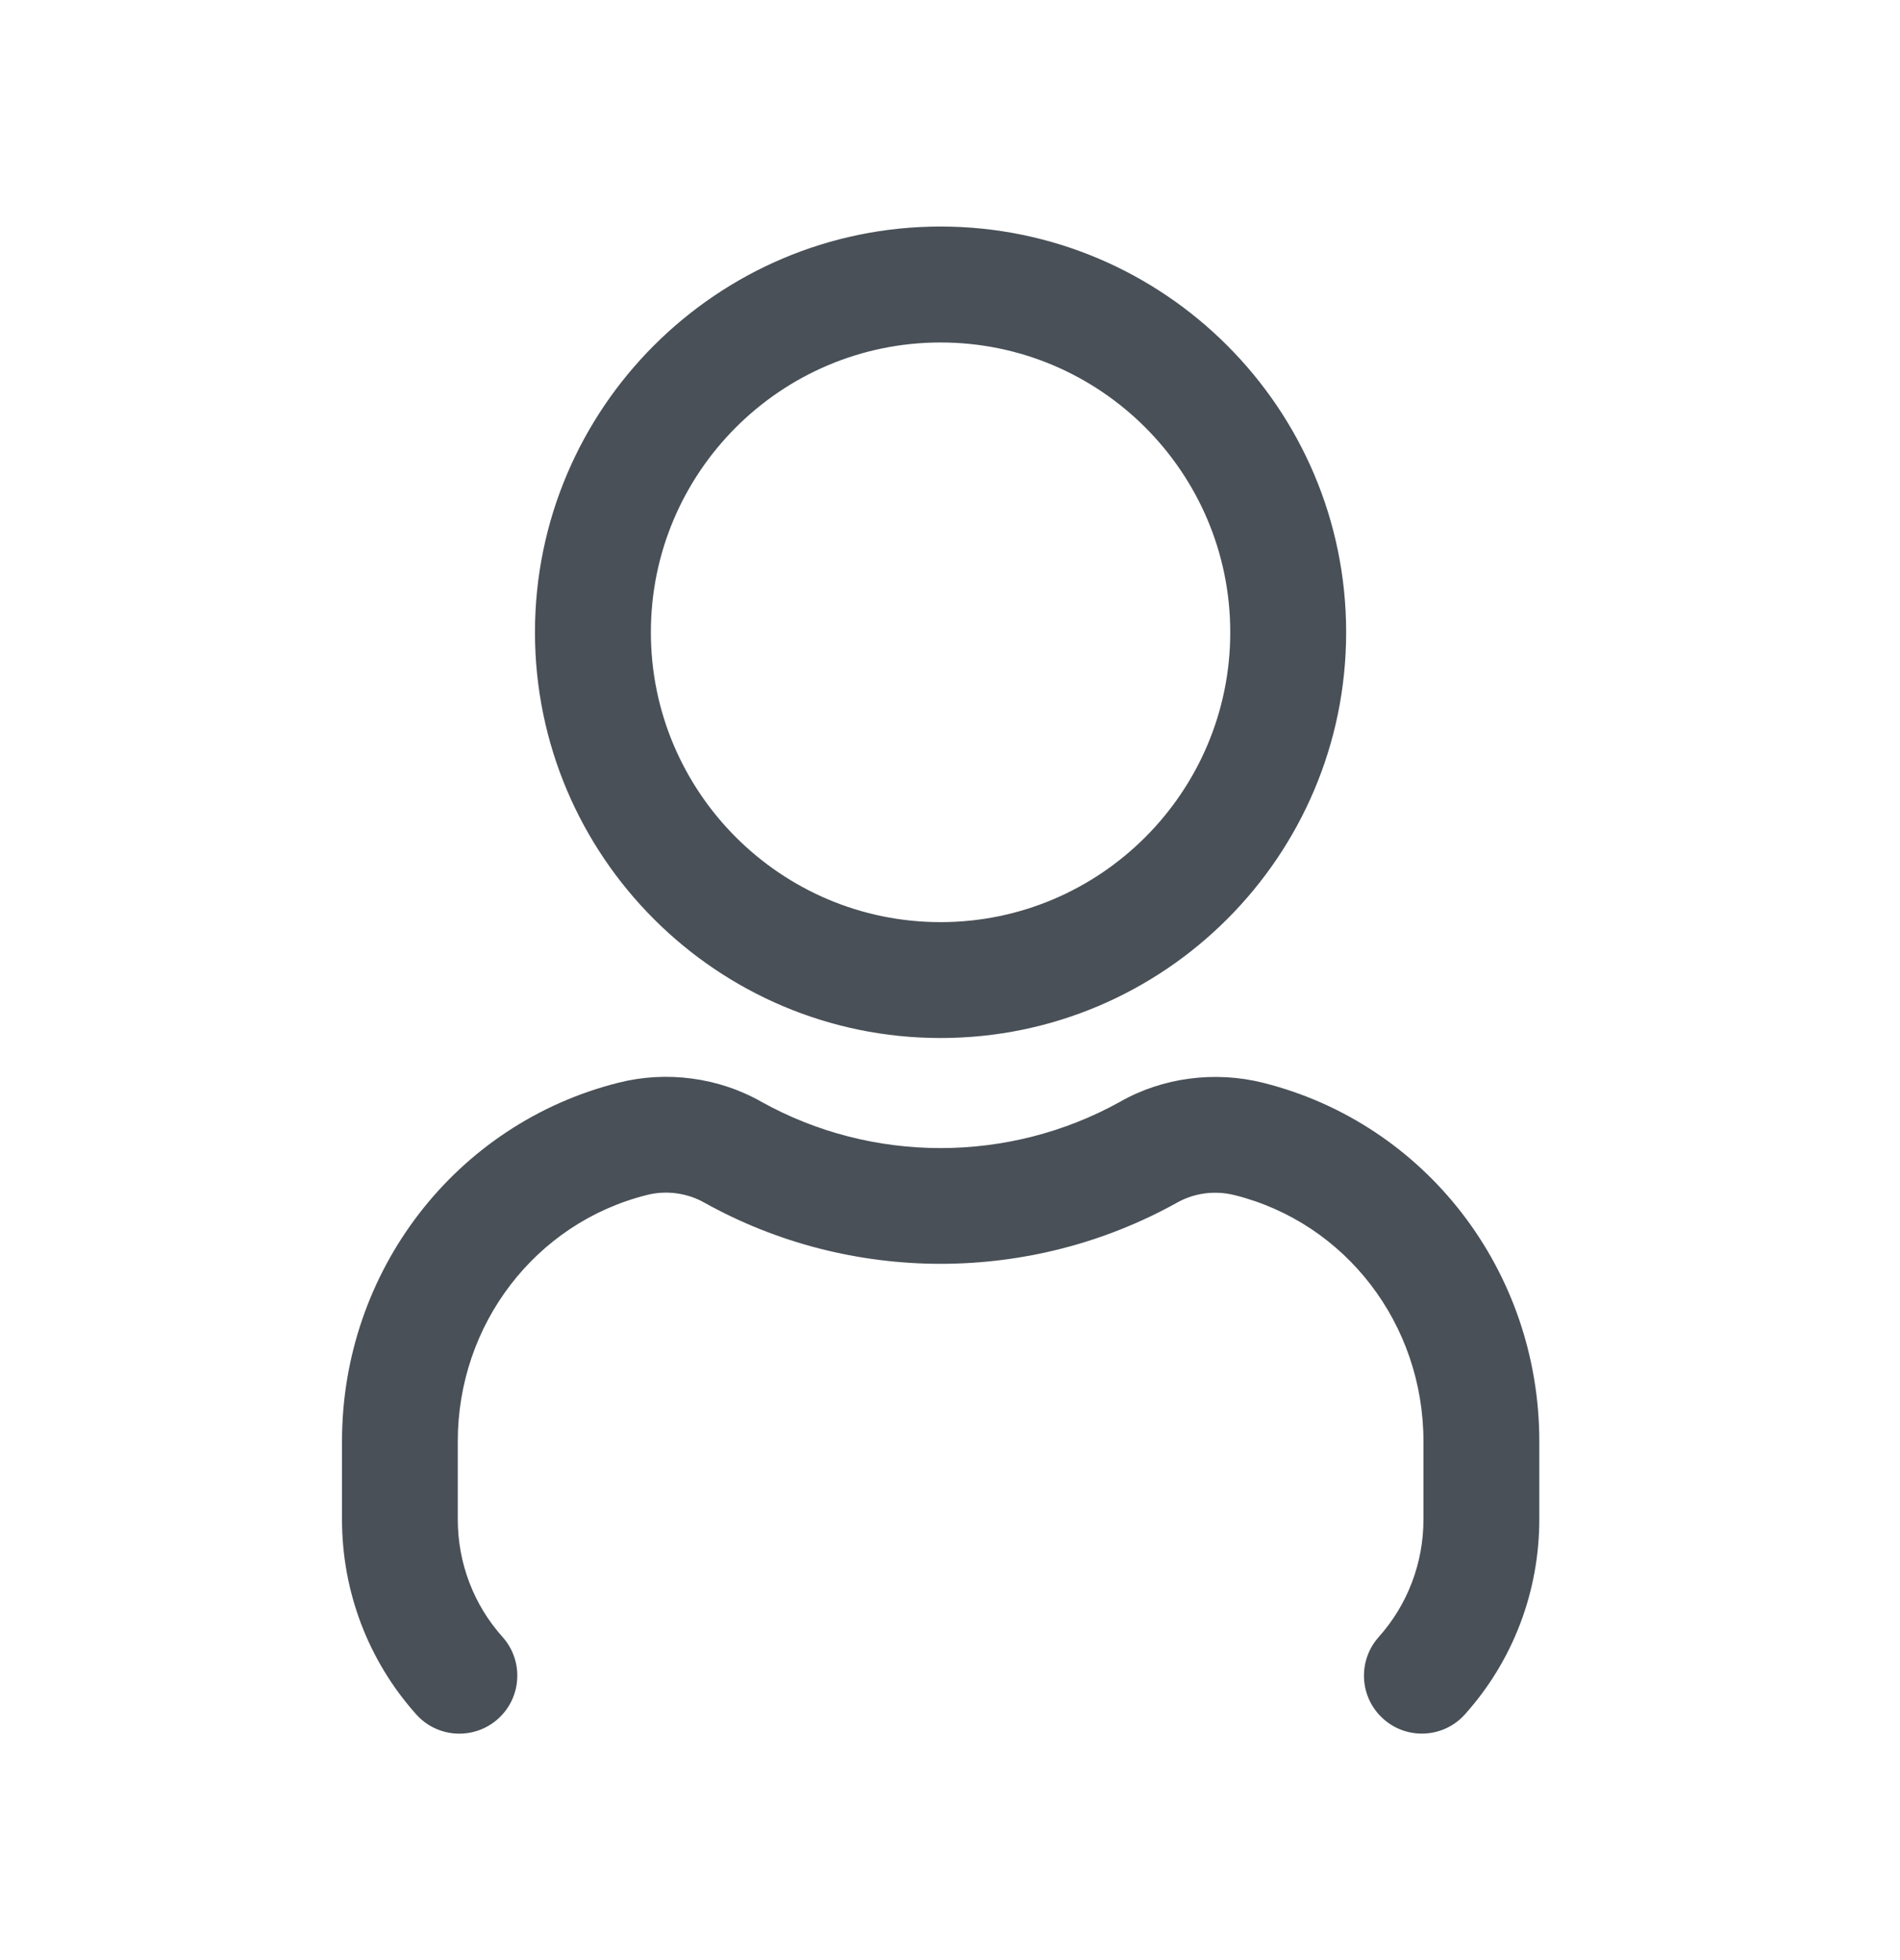 <svg width="32" height="33" viewBox="0 0 32 33" fill="none" xmlns="http://www.w3.org/2000/svg">
<path d="M15.841 17.476C19.608 17.476 22.672 14.412 22.672 10.645C22.672 6.879 19.608 3.814 15.841 3.814C12.074 3.814 9.01 6.879 9.01 10.645C9.01 14.412 12.074 17.476 15.841 17.476ZM15.841 5.766C18.532 5.766 20.72 7.955 20.72 10.645C20.72 13.336 18.532 15.525 15.841 15.525C13.15 15.525 10.962 13.336 10.962 10.645C10.962 7.955 13.15 5.766 15.841 5.766ZM25.925 24.265V25.58C25.925 26.797 25.481 27.962 24.674 28.861C24.482 29.077 24.215 29.187 23.947 29.187C23.715 29.187 23.483 29.105 23.297 28.938C22.895 28.579 22.862 27.962 23.221 27.56C23.706 27.018 23.974 26.315 23.974 25.581V24.266C23.974 22.296 22.668 20.591 20.796 20.122C20.466 20.038 20.113 20.084 19.825 20.247C17.352 21.623 14.325 21.618 11.867 20.25C11.573 20.083 11.219 20.035 10.89 20.12C9.018 20.591 7.71 22.296 7.71 24.266V25.581C7.71 26.316 7.978 27.019 8.464 27.56C8.823 27.962 8.789 28.579 8.388 28.938C7.985 29.299 7.368 29.264 7.01 28.863C6.203 27.962 5.76 26.797 5.76 25.581V24.266C5.76 21.401 7.674 18.918 10.414 18.229C11.225 18.023 12.105 18.14 12.826 18.551C14.687 19.587 16.992 19.591 18.869 18.547C19.581 18.141 20.461 18.026 21.275 18.23C24.011 18.916 25.925 21.398 25.925 24.265Z" fill="#495057"/>
</svg>
